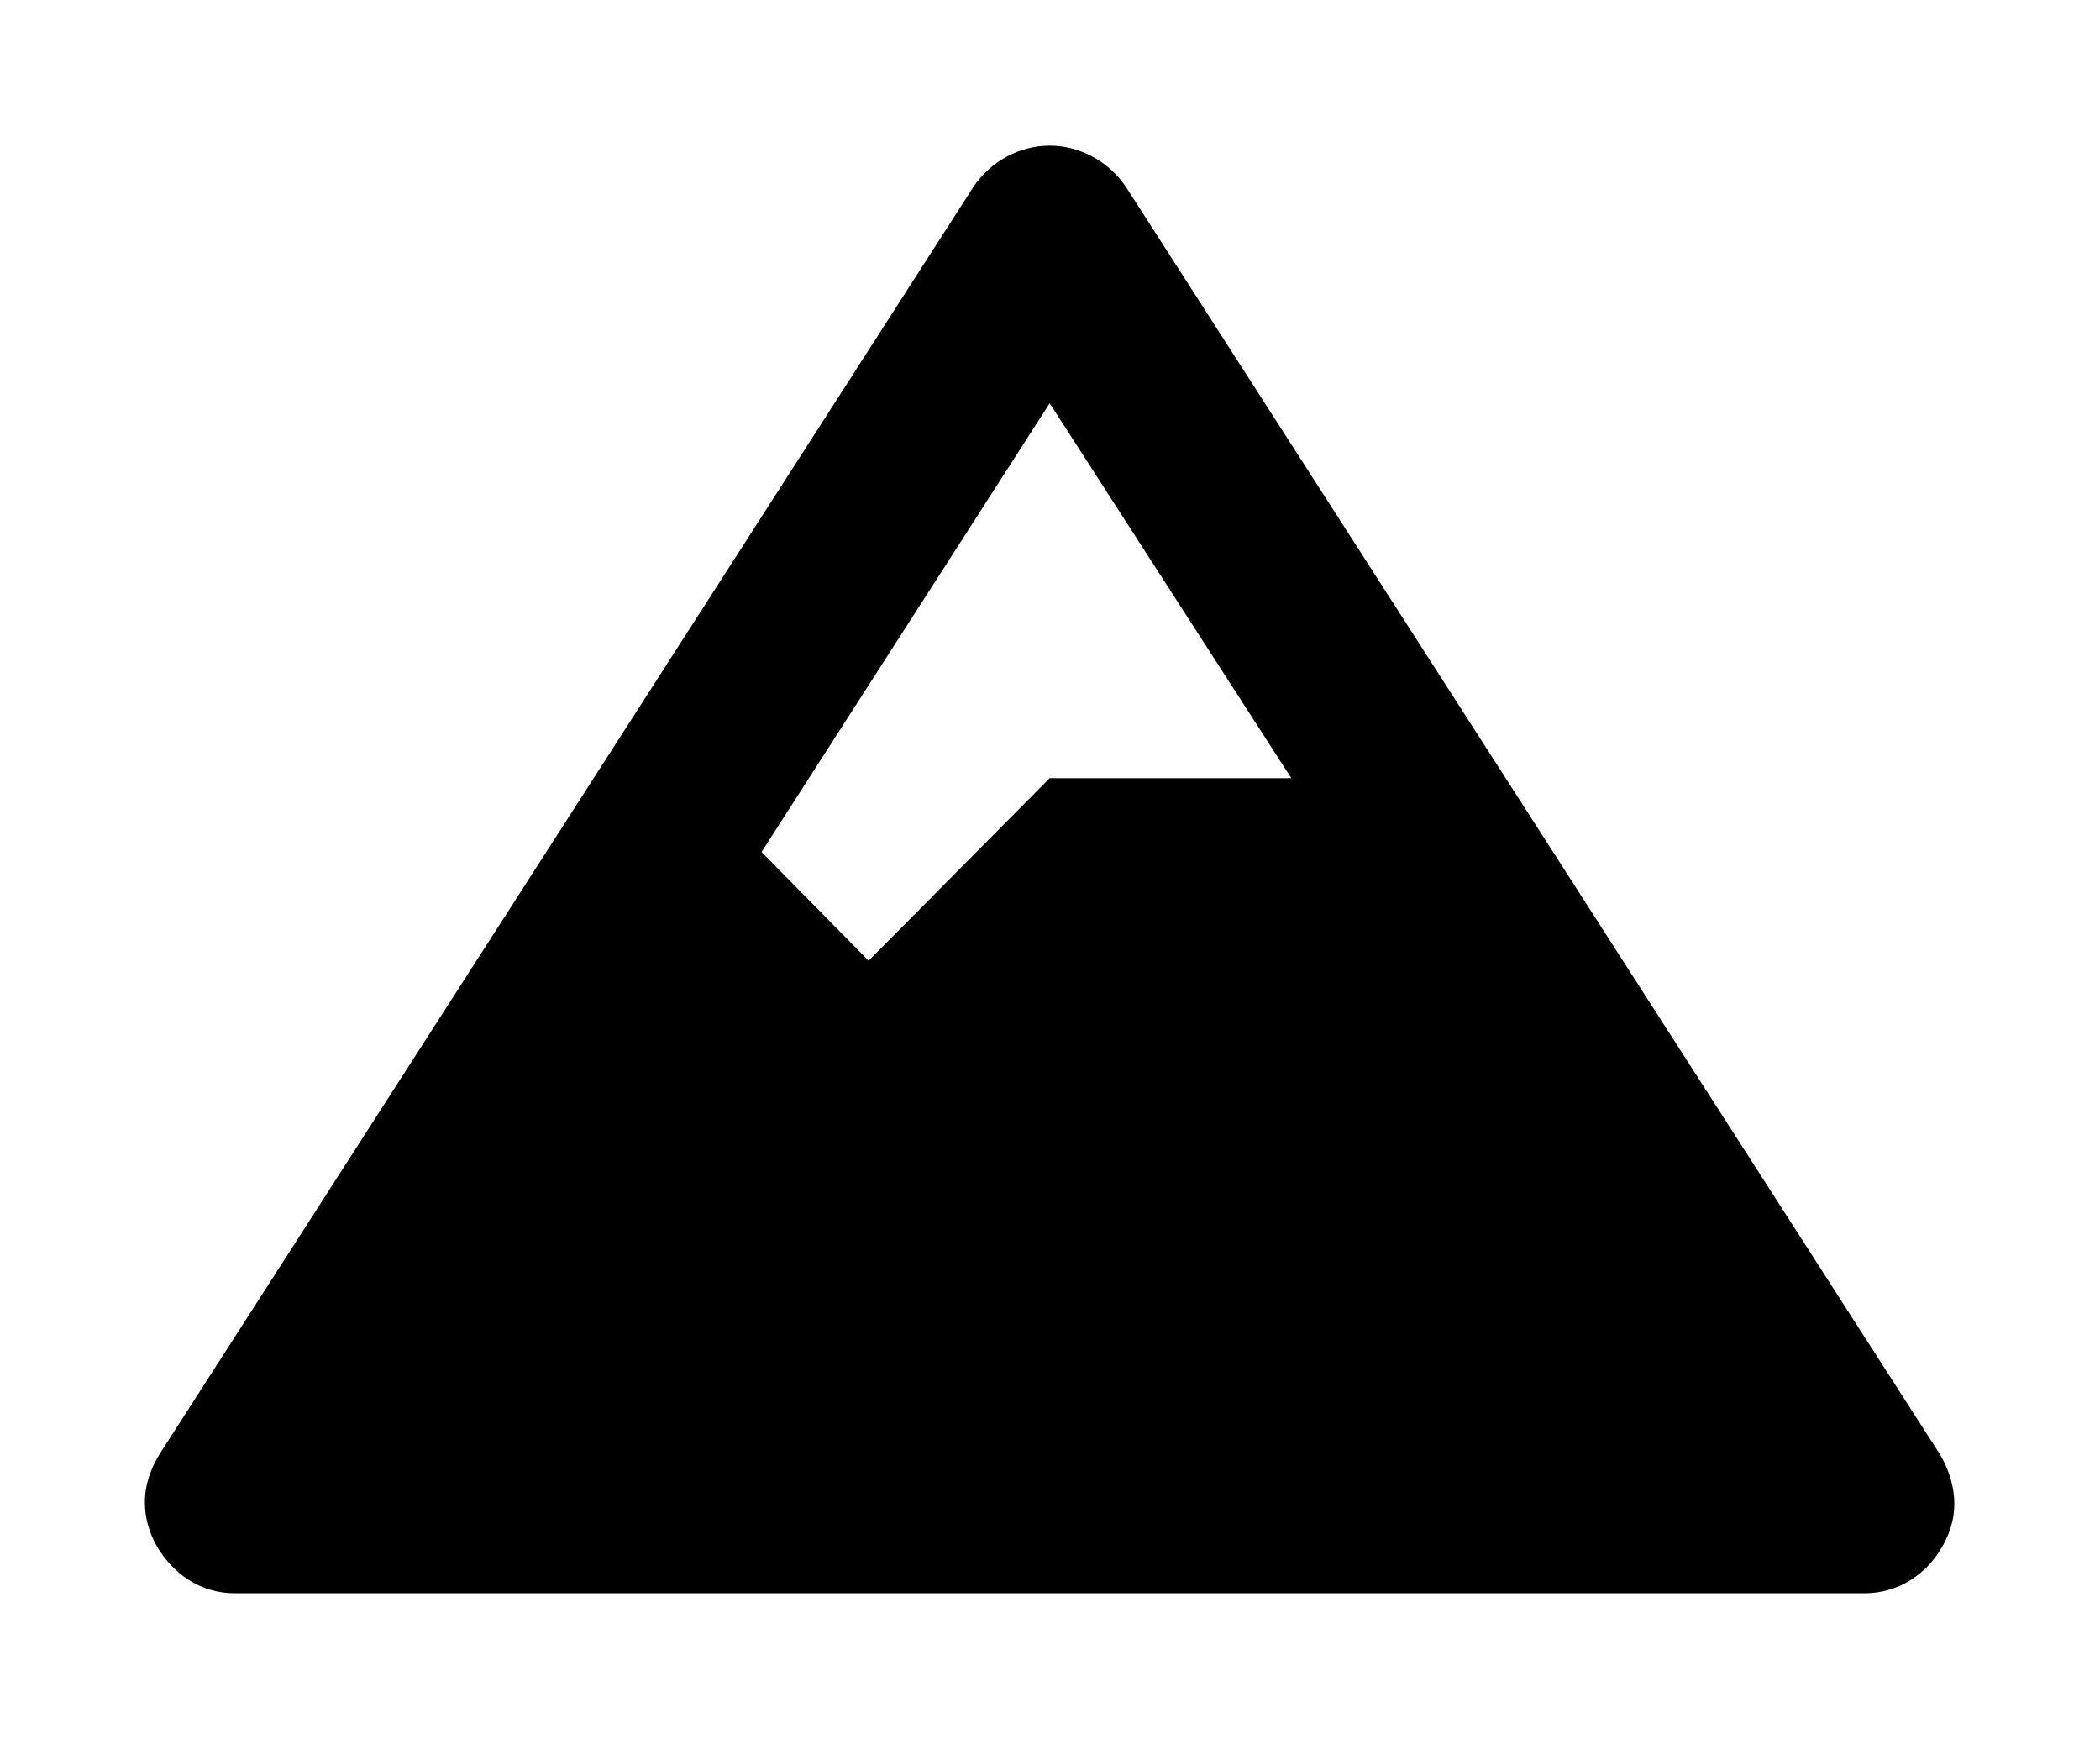 <?xml version='1.0' encoding='UTF-8'?>
<!-- This file was generated by dvisvgm 2.13.3 -->
<svg version='1.1' xmlns='http://www.w3.org/2000/svg' xmlns:xlink='http://www.w3.org/1999/xlink' viewBox='-192.52 -192.52 38.646 32'>
<title>\faMountain</title>
<desc Packages='' CommandUnicode='U+26F0,U+FE0F' UnicodePackages='[utf8]{inputenc}'/>
<defs>
<path id='g0-85' d='M12.354 .289L6.755-8.428C6.635-8.608 6.436-8.717 6.227-8.717S5.818-8.608 5.699-8.428L.1 .289C.04 .389 0 .498 0 .618C0 .727 .03 .827 .08 .917C.189 1.106 .379 1.245 .618 1.245H11.836C12.065 1.245 12.264 1.116 12.374 .917C12.423 .827 12.453 .737 12.453 .628C12.453 .508 12.413 .389 12.354 .289ZM6.227-6.944L7.89-4.364H6.227L4.981-3.108L4.244-3.856L6.227-6.944Z'/>
</defs>
<g id='page1' transform='scale(2.674)'>
<use x='-71' y='-62.278' xlink:href='#g0-85'/>
</g>
</svg>
